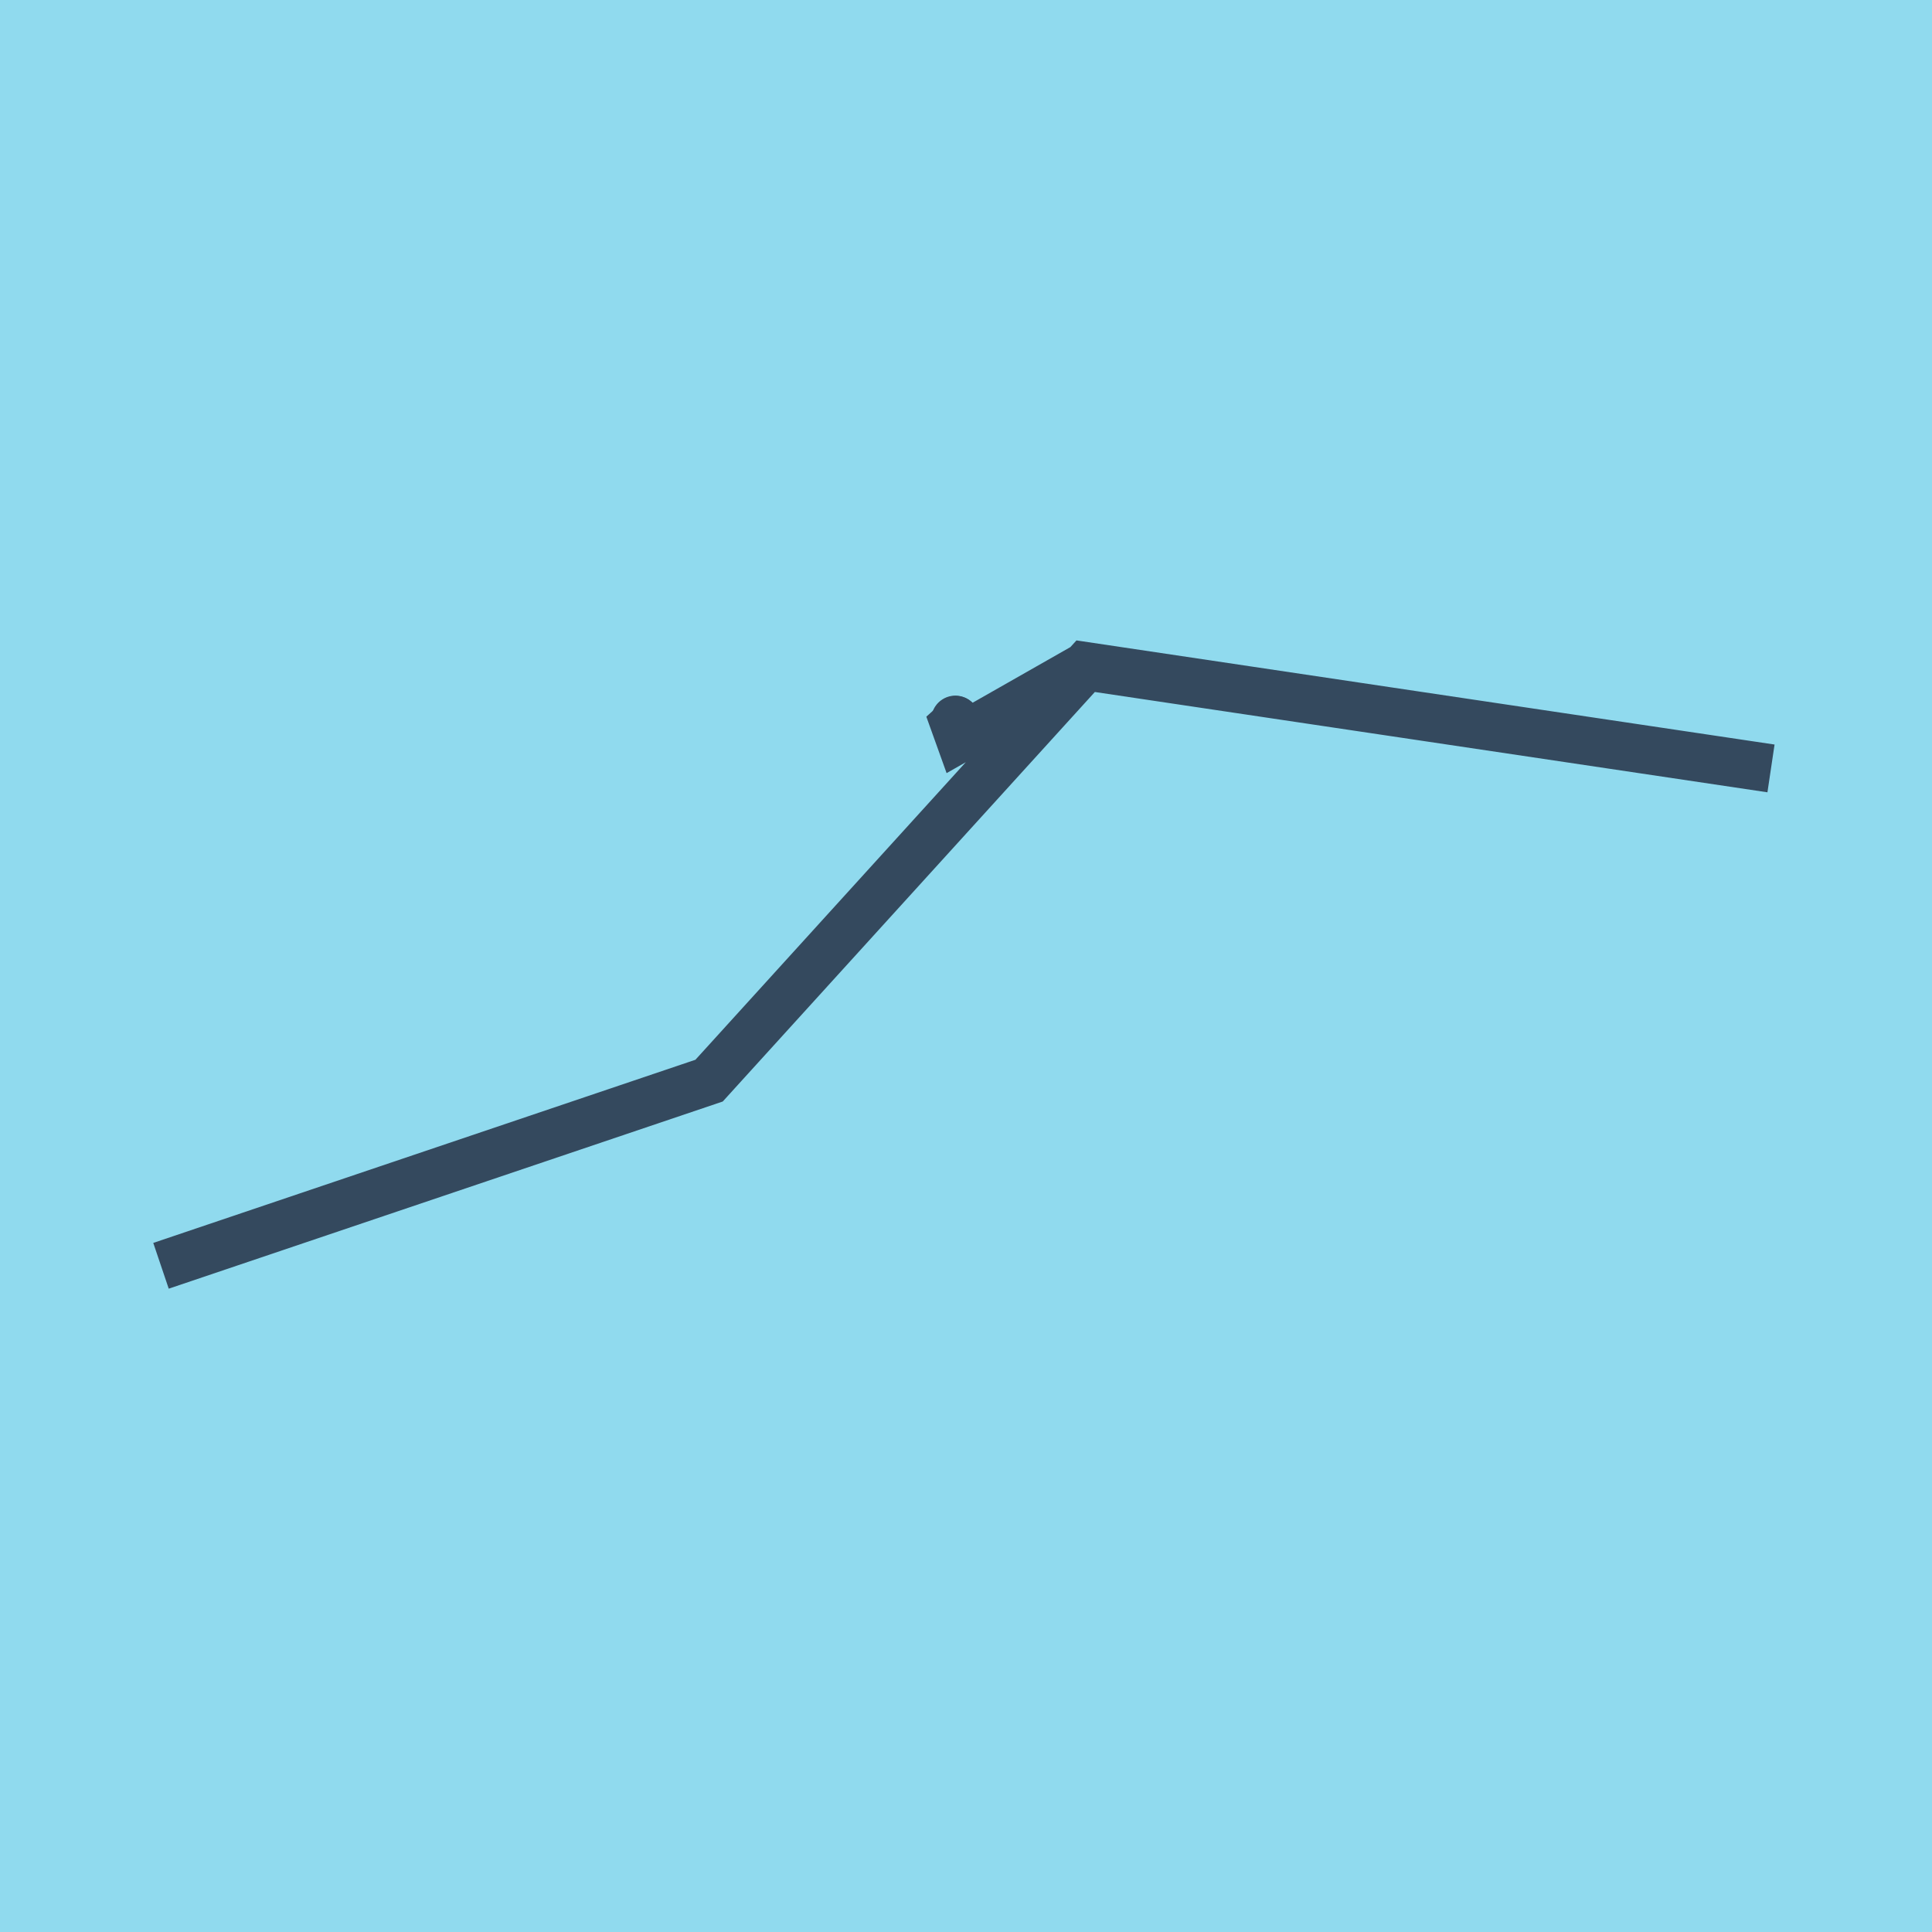<?xml version="1.0" encoding="utf-8"?>
<!DOCTYPE svg PUBLIC "-//W3C//DTD SVG 1.1//EN" "http://www.w3.org/Graphics/SVG/1.1/DTD/svg11.dtd">
<svg xmlns="http://www.w3.org/2000/svg" xmlns:xlink="http://www.w3.org/1999/xlink" viewBox="-10 -10 120 120" preserveAspectRatio="xMidYMid meet">
	<path style="fill:#90daee" d="M-10-10h120v120H-10z"/>
			<polyline stroke-linecap="round" points="49.36,34.727 49.441,34.98 " style="fill:none;stroke:#34495e;stroke-width: 3px"/>
			<polyline stroke-linecap="round" points="49.339,34.707 49.444,34.986 " style="fill:none;stroke:#34495e;stroke-width: 3px"/>
			<polyline stroke-linecap="round" points="49.4,34.853 49.288,34.954 49.604,35.834 57.432,31.379 100,37.728 57.432,31.379 34.043,57.12 0,68.621 34.043,57.12 57.432,31.379 100,37.728 57.432,31.379 49.604,35.834 49.288,34.954 49.392,34.847 " style="fill:none;stroke:#34495e;stroke-width: 3px"/>
	</svg>
